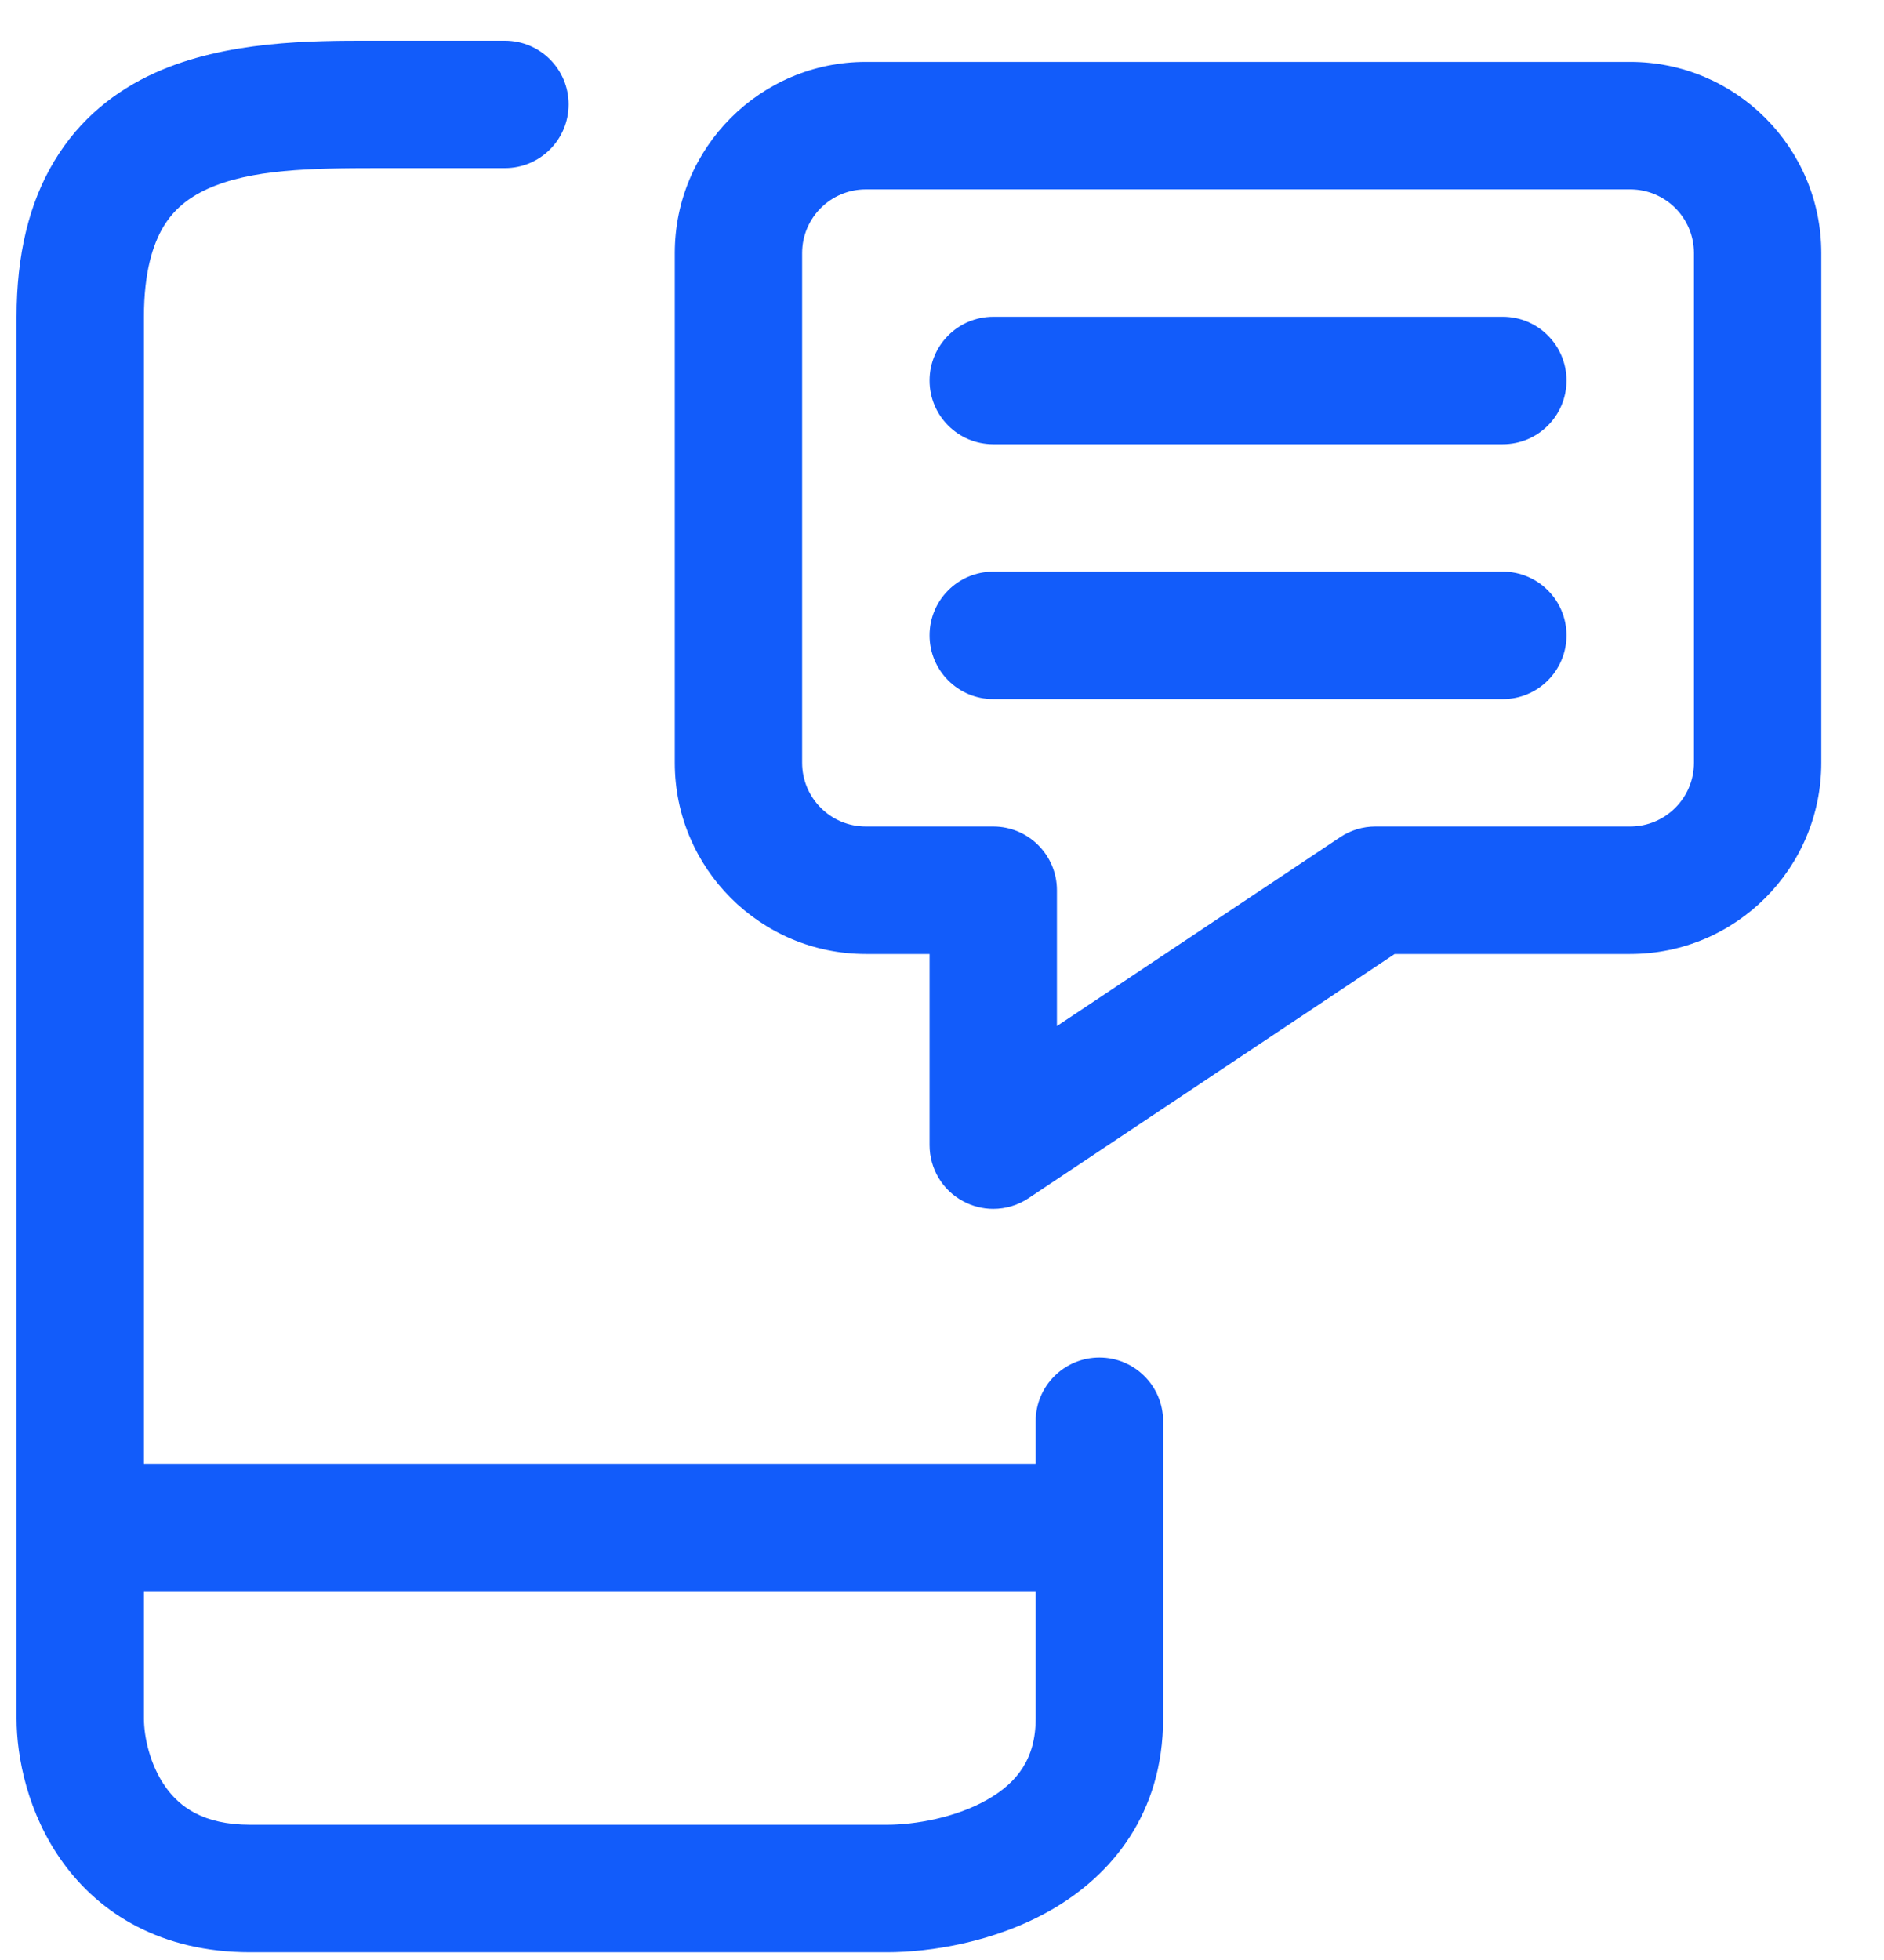 <svg width="25" height="26" viewBox="0 0 25 26" fill="none" xmlns="http://www.w3.org/2000/svg">
<path fill-rule="evenodd" clip-rule="evenodd" d="M2.053 0.968C2.997 0.539 4.14 0.539 4.936 0.54L6.7 0.54C7.167 0.54 7.545 0.918 7.545 1.385C7.545 1.852 7.167 2.23 6.7 2.23H5.009C4.116 2.23 3.329 2.245 2.753 2.506C2.495 2.624 2.304 2.782 2.168 3.008C2.029 3.241 1.91 3.609 1.91 4.202V19.417H13.743V18.853C13.743 18.386 14.122 18.008 14.589 18.008C15.056 18.008 15.434 18.386 15.434 18.853V22.797C15.434 24.062 14.746 24.877 13.954 25.333C13.204 25.765 12.343 25.897 11.771 25.897H3.319C2.142 25.897 1.325 25.387 0.83 24.7C0.366 24.056 0.22 23.308 0.22 22.797V4.202C0.22 3.387 0.383 2.698 0.719 2.139C1.059 1.572 1.537 1.202 2.053 0.968ZM1.91 22.797V21.107H13.743V22.797C13.743 23.336 13.492 23.648 13.11 23.868C12.686 24.113 12.138 24.206 11.771 24.206H3.319C2.693 24.206 2.383 23.964 2.202 23.712C1.989 23.417 1.91 23.038 1.91 22.797Z" fill="#125CFA"/>
<path d="M13.18 5.893C12.713 5.893 12.335 5.514 12.335 5.048C12.335 4.581 12.713 4.202 13.18 4.202H19.942C20.409 4.202 20.787 4.581 20.787 5.048C20.787 5.514 20.409 5.893 19.942 5.893H13.18Z" fill="#125CFA"/>
<path d="M12.335 8.428C12.335 8.895 12.713 9.274 13.18 9.274H19.942C20.409 9.274 20.787 8.895 20.787 8.428C20.787 7.962 20.409 7.583 19.942 7.583H13.18C12.713 7.583 12.335 7.962 12.335 8.428Z" fill="#125CFA"/>
<path fill-rule="evenodd" clip-rule="evenodd" d="M12.781 15.935C12.903 16.001 13.04 16.036 13.18 16.036C13.347 16.036 13.509 15.987 13.649 15.894L18.507 12.655H21.632C23.031 12.655 24.168 11.518 24.168 10.119V3.357C24.168 1.958 23.031 0.821 21.632 0.821H11.489C10.091 0.821 8.954 1.958 8.954 3.357V10.119C8.954 11.518 10.091 12.655 11.489 12.655H12.335V15.19C12.335 15.503 12.506 15.789 12.781 15.935ZM10.644 3.357C10.644 2.89 11.023 2.512 11.489 2.512H21.632C22.099 2.512 22.478 2.89 22.478 3.357V10.119C22.478 10.585 22.099 10.964 21.632 10.964H18.251C18.085 10.964 17.922 11.013 17.783 11.106L14.025 13.611V11.809C14.025 11.343 13.647 10.964 13.18 10.964H11.489C11.023 10.964 10.644 10.585 10.644 10.119V3.357Z" fill="#125CFA"/>
</svg>
